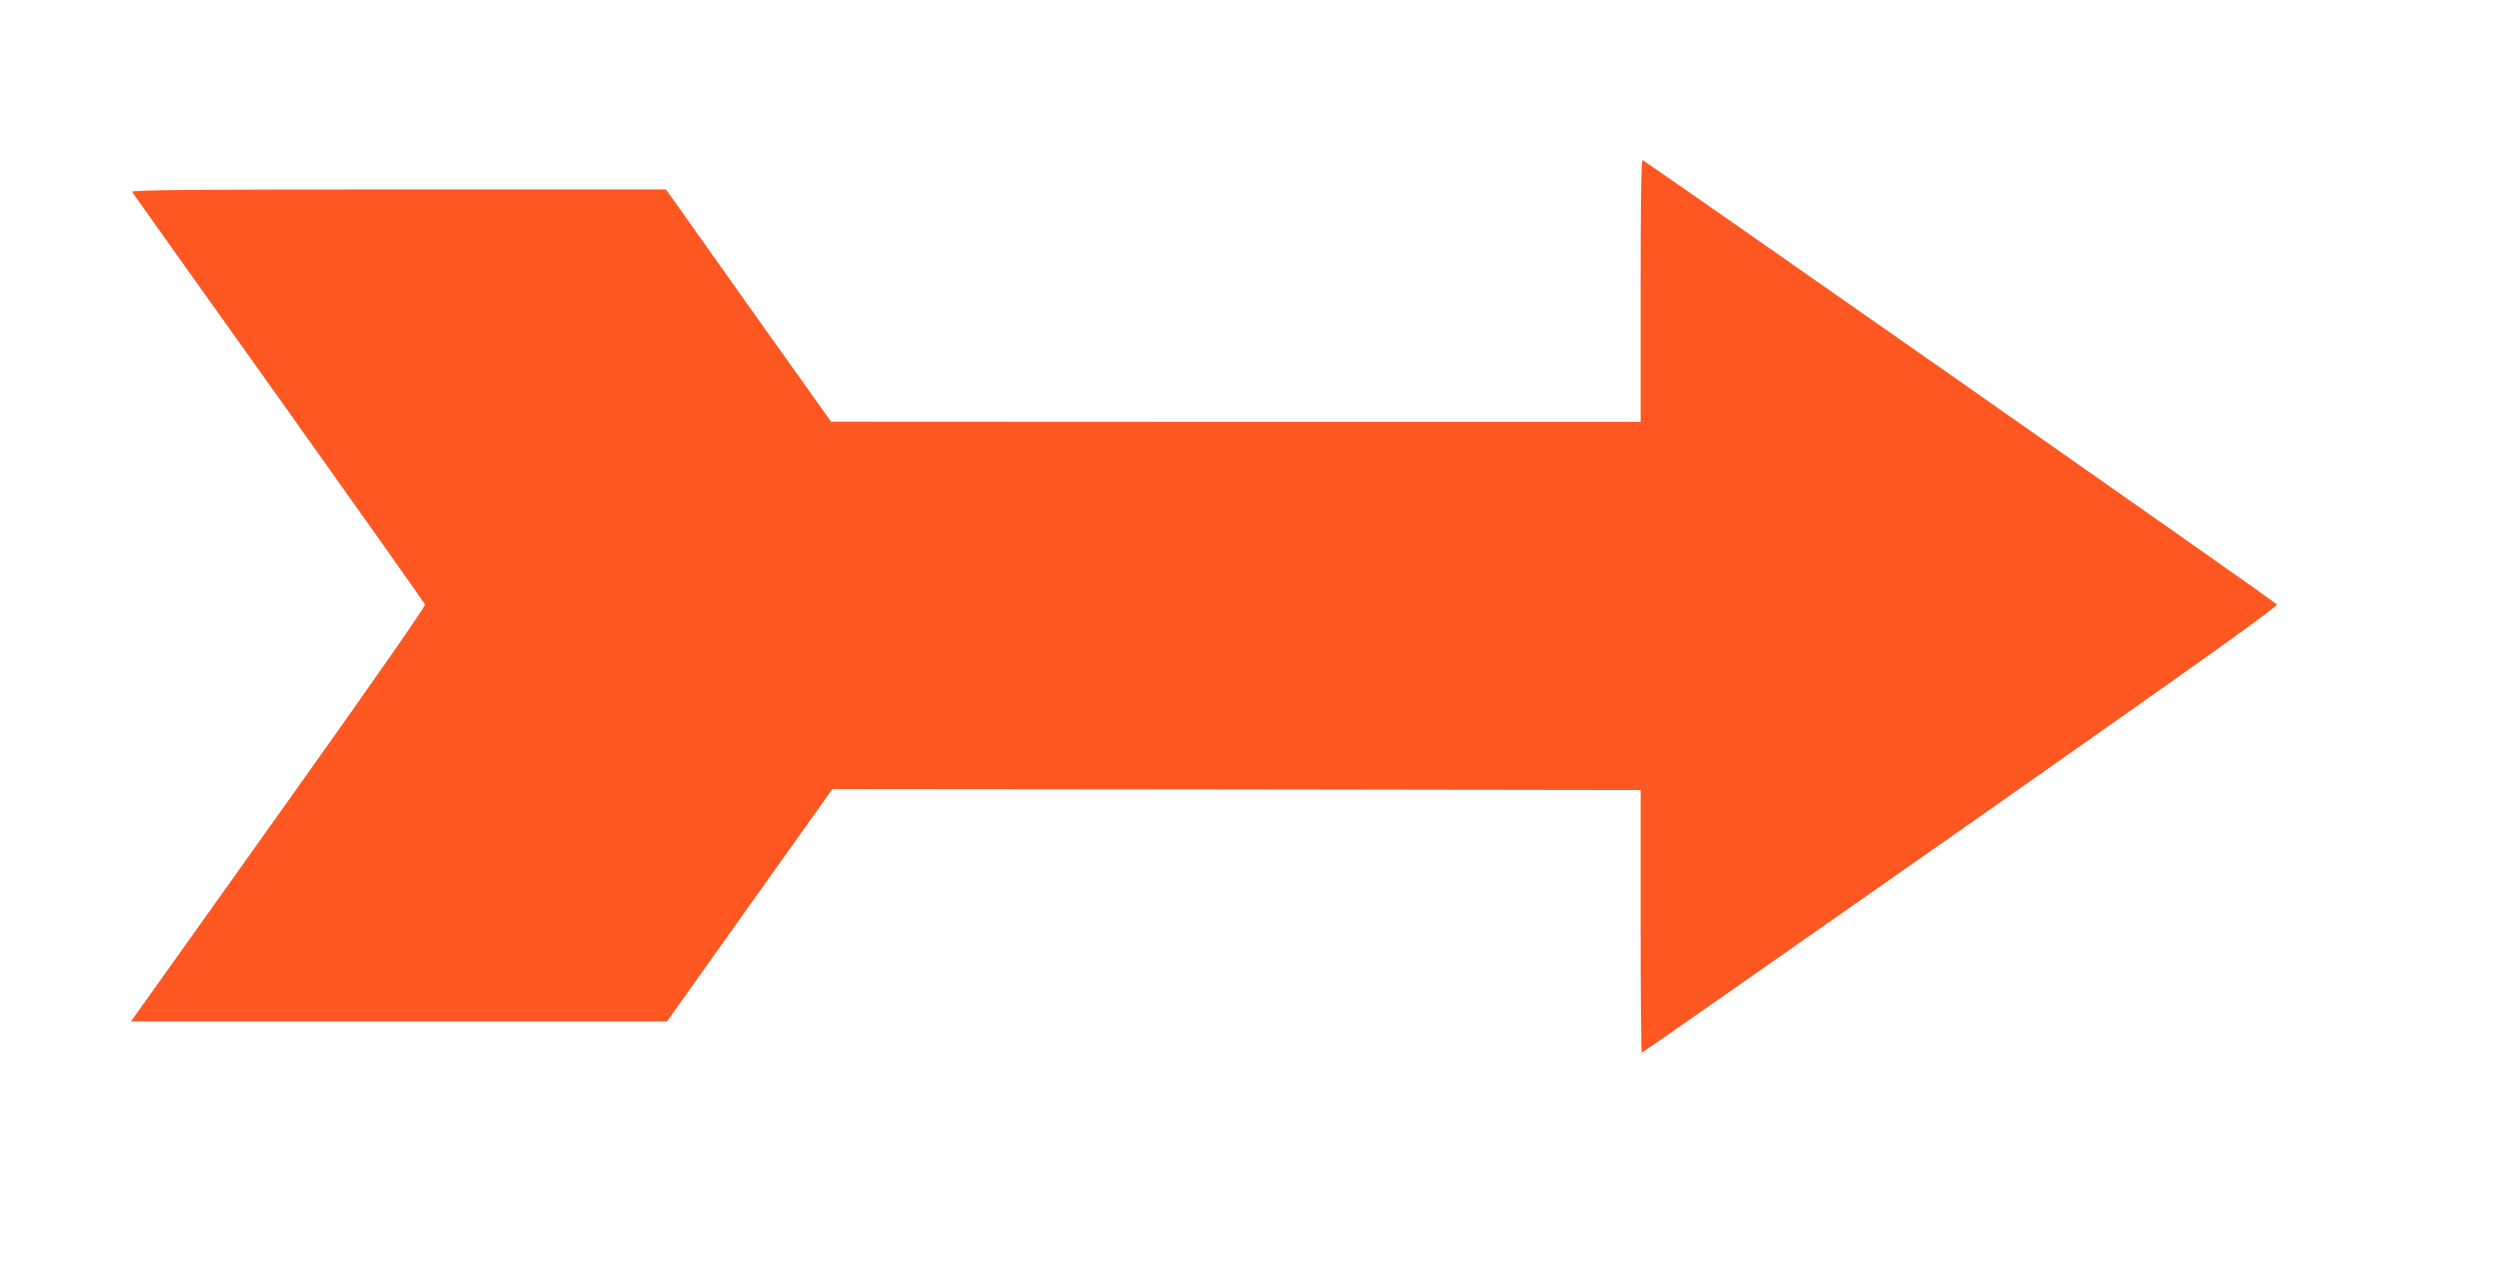 <?xml version="1.0" standalone="no"?>
<!DOCTYPE svg PUBLIC "-//W3C//DTD SVG 20010904//EN"
 "http://www.w3.org/TR/2001/REC-SVG-20010904/DTD/svg10.dtd">
<svg version="1.0" xmlns="http://www.w3.org/2000/svg"
 width="1280pt" height="659pt" viewBox="0 0 1280 659"
 preserveAspectRatio="xMidYMid meet">
<g transform="translate(0,659) scale(0.1,-0.1)"
fill="#ff5722" stroke="none">
<path d="M8400 5100 l0 -670 -2072 0 -2073 1 -423 594 -422 595 -1371 0
c-1066 0 -1369 -3 -1363 -12 4 -7 342 -482 751 -1055 409 -574 746 -1050 749
-1058 4 -8 -271 -402 -677 -972 -376 -527 -716 -1004 -756 -1061 l-73 -102
1373 0 1372 0 423 595 424 595 2069 -2 2069 -3 0 -672 c0 -370 3 -673 6 -673
3 0 739 514 1635 1142 1267 889 1626 1145 1616 1154 -25 25 -3238 2274 -3247
2274 -7 0 -10 -234 -10 -670z"/>
</g>
</svg>
